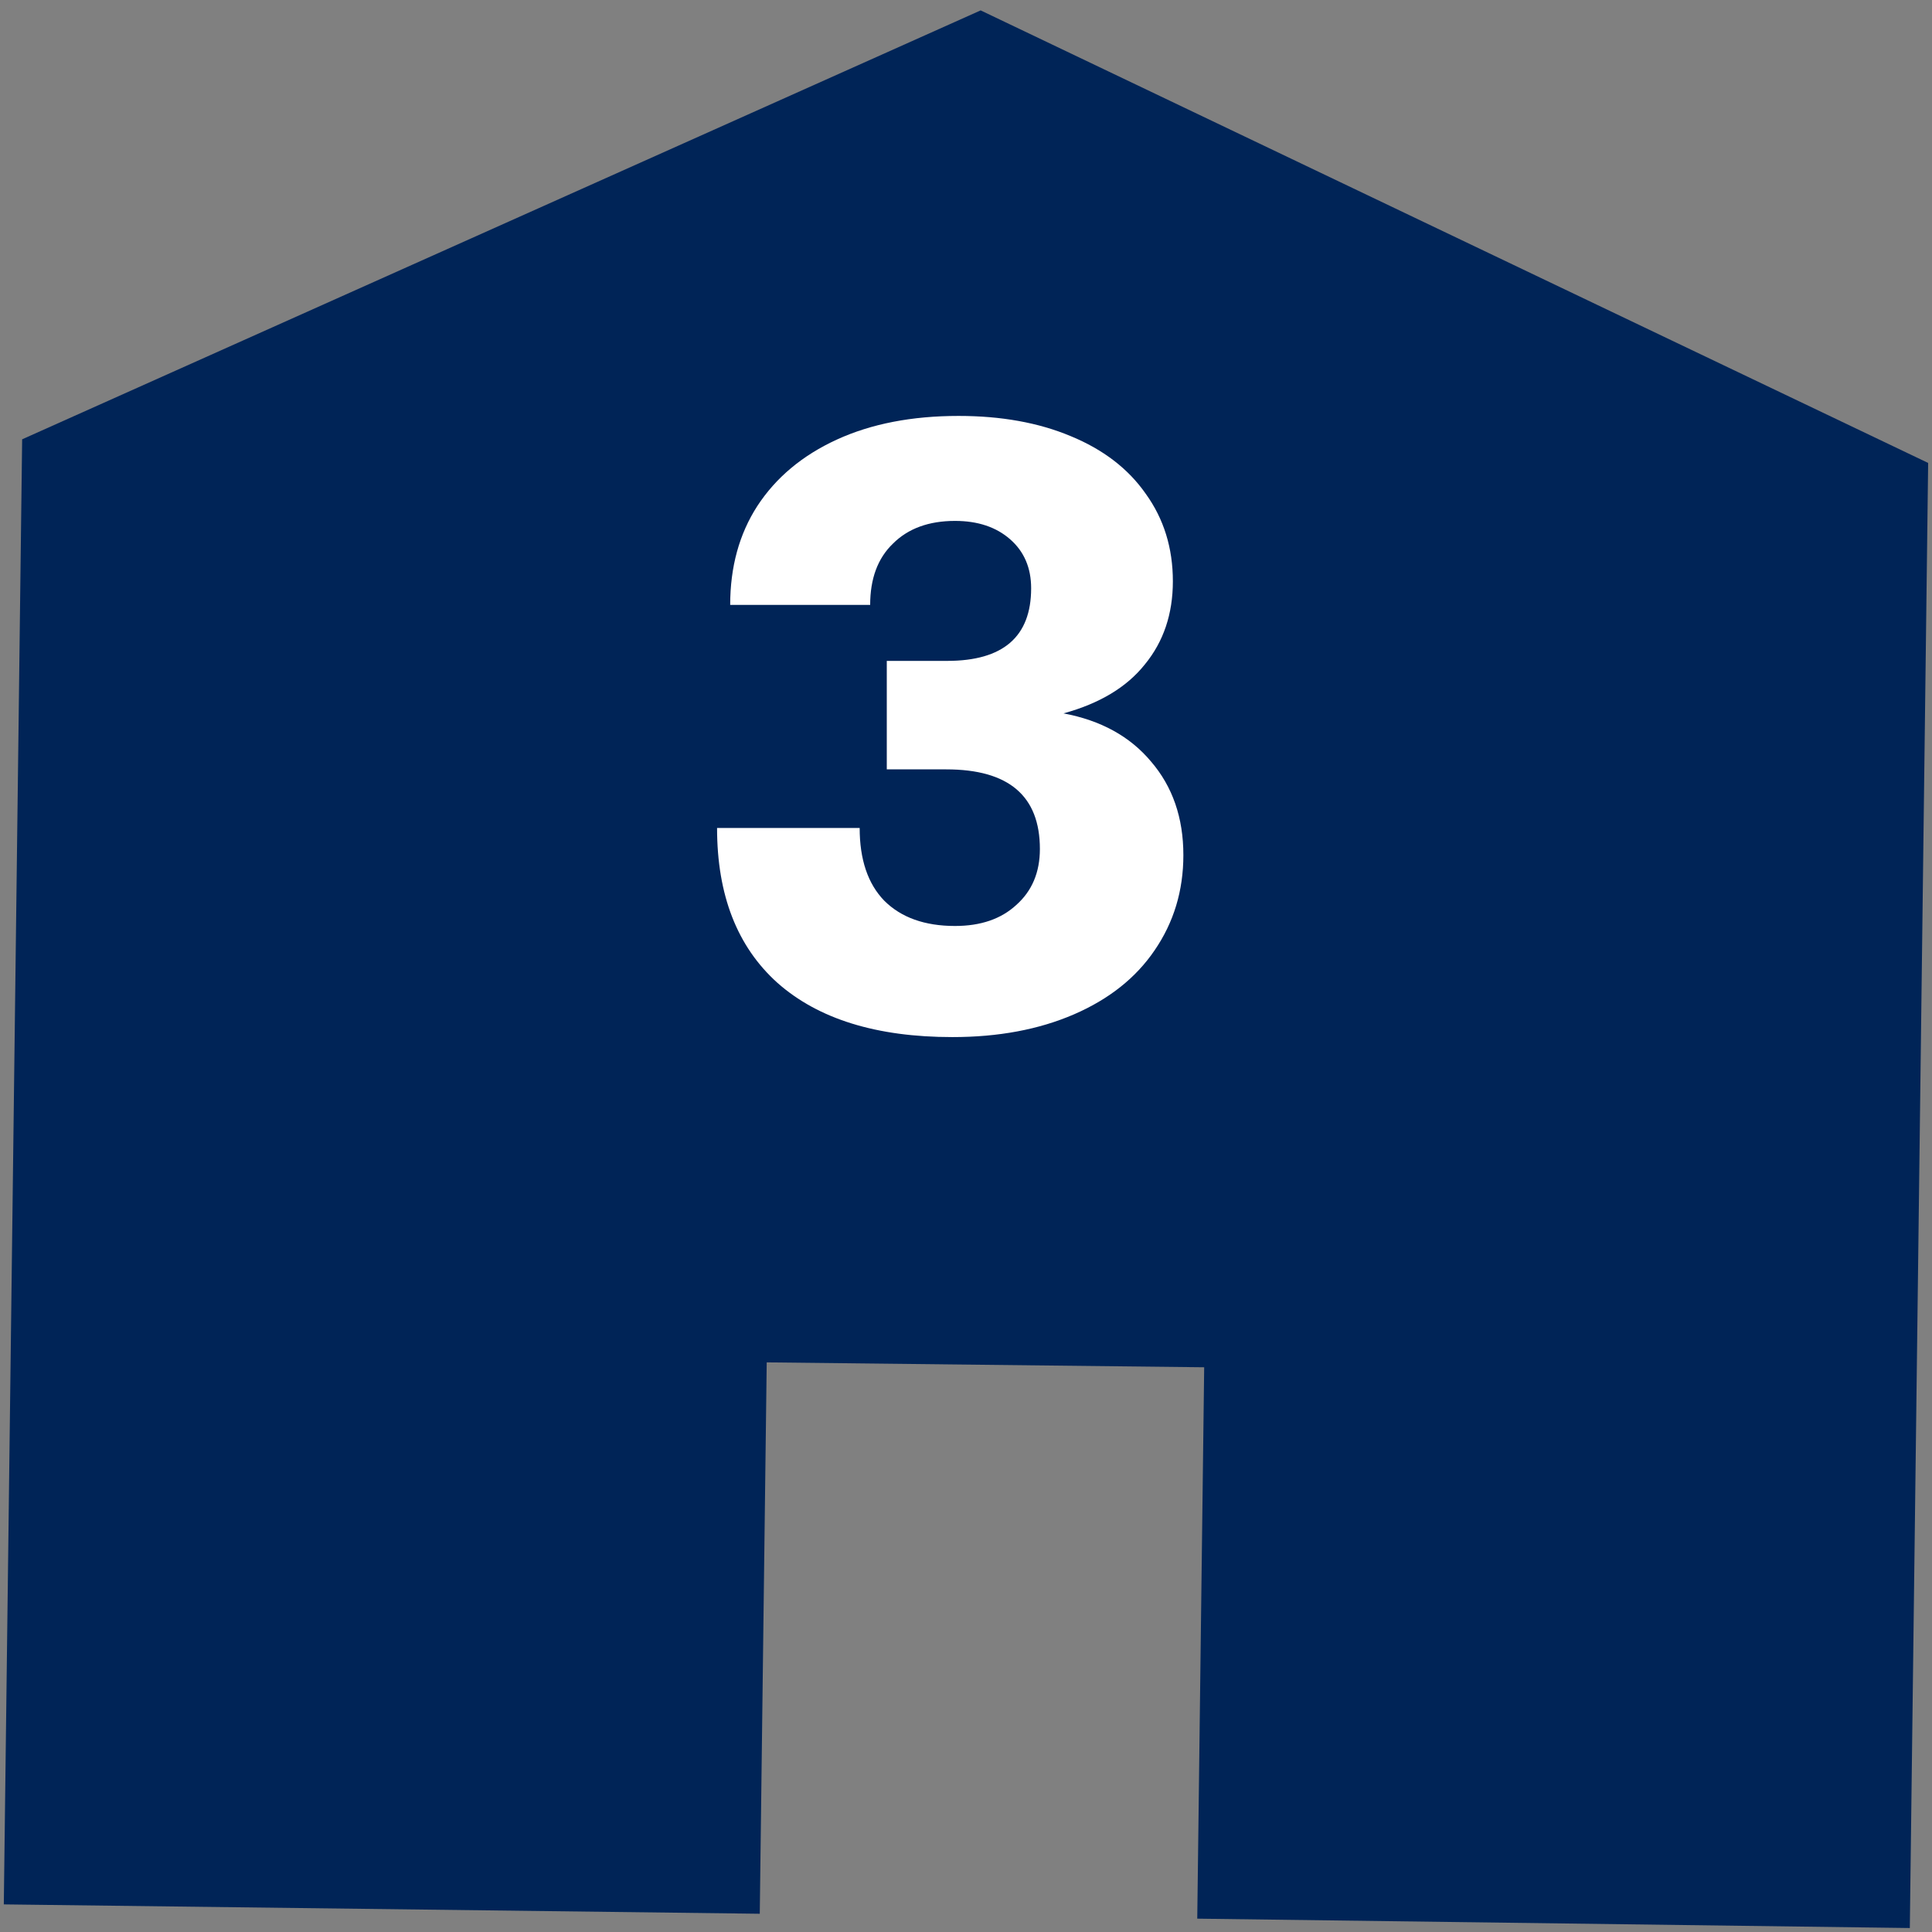 <svg width="106" height="106" viewBox="0 0 106 106" fill="none" xmlns="http://www.w3.org/2000/svg">
<rect x="0" y="0" width="106" height="106" fill="#808080" stroke="none"/>
<path d="M53.804 0.57L1.215 24.103L0.209 104.485L41.685 104.999L42.066 74.747L66.068 75.016L65.688 105.268L104.783 105.782L105.789 25.4L53.804 0.57Z" fill="#002457"/>
<path d="M52.254 56.9C48.094 56.9 44.894 55.908 42.654 53.924C40.446 51.94 39.342 49.108 39.342 45.428H47.166C47.166 47.156 47.614 48.484 48.51 49.412C49.438 50.34 50.734 50.804 52.398 50.804C53.806 50.804 54.926 50.42 55.758 49.652C56.622 48.884 57.054 47.86 57.054 46.58C57.054 43.668 55.342 42.212 51.918 42.212H48.654V36.26H51.966C55.038 36.26 56.574 34.932 56.574 32.276C56.574 31.156 56.19 30.26 55.422 29.588C54.654 28.916 53.646 28.58 52.398 28.58C50.958 28.58 49.822 28.996 48.99 29.828C48.158 30.628 47.742 31.748 47.742 33.188H40.062C40.062 31.108 40.558 29.3 41.55 27.764C42.574 26.196 44.03 24.98 45.918 24.116C47.806 23.252 50.03 22.82 52.59 22.82C54.926 22.82 56.974 23.188 58.734 23.924C60.526 24.66 61.902 25.716 62.862 27.092C63.854 28.468 64.35 30.068 64.35 31.892C64.35 33.684 63.838 35.204 62.814 36.452C61.822 37.7 60.334 38.596 58.35 39.14C60.398 39.524 61.998 40.404 63.15 41.78C64.334 43.156 64.926 44.868 64.926 46.916C64.926 48.868 64.398 50.612 63.342 52.148C62.318 53.652 60.846 54.82 58.926 55.652C57.006 56.484 54.782 56.9 52.254 56.9Z" fill="white"/>
</svg>
